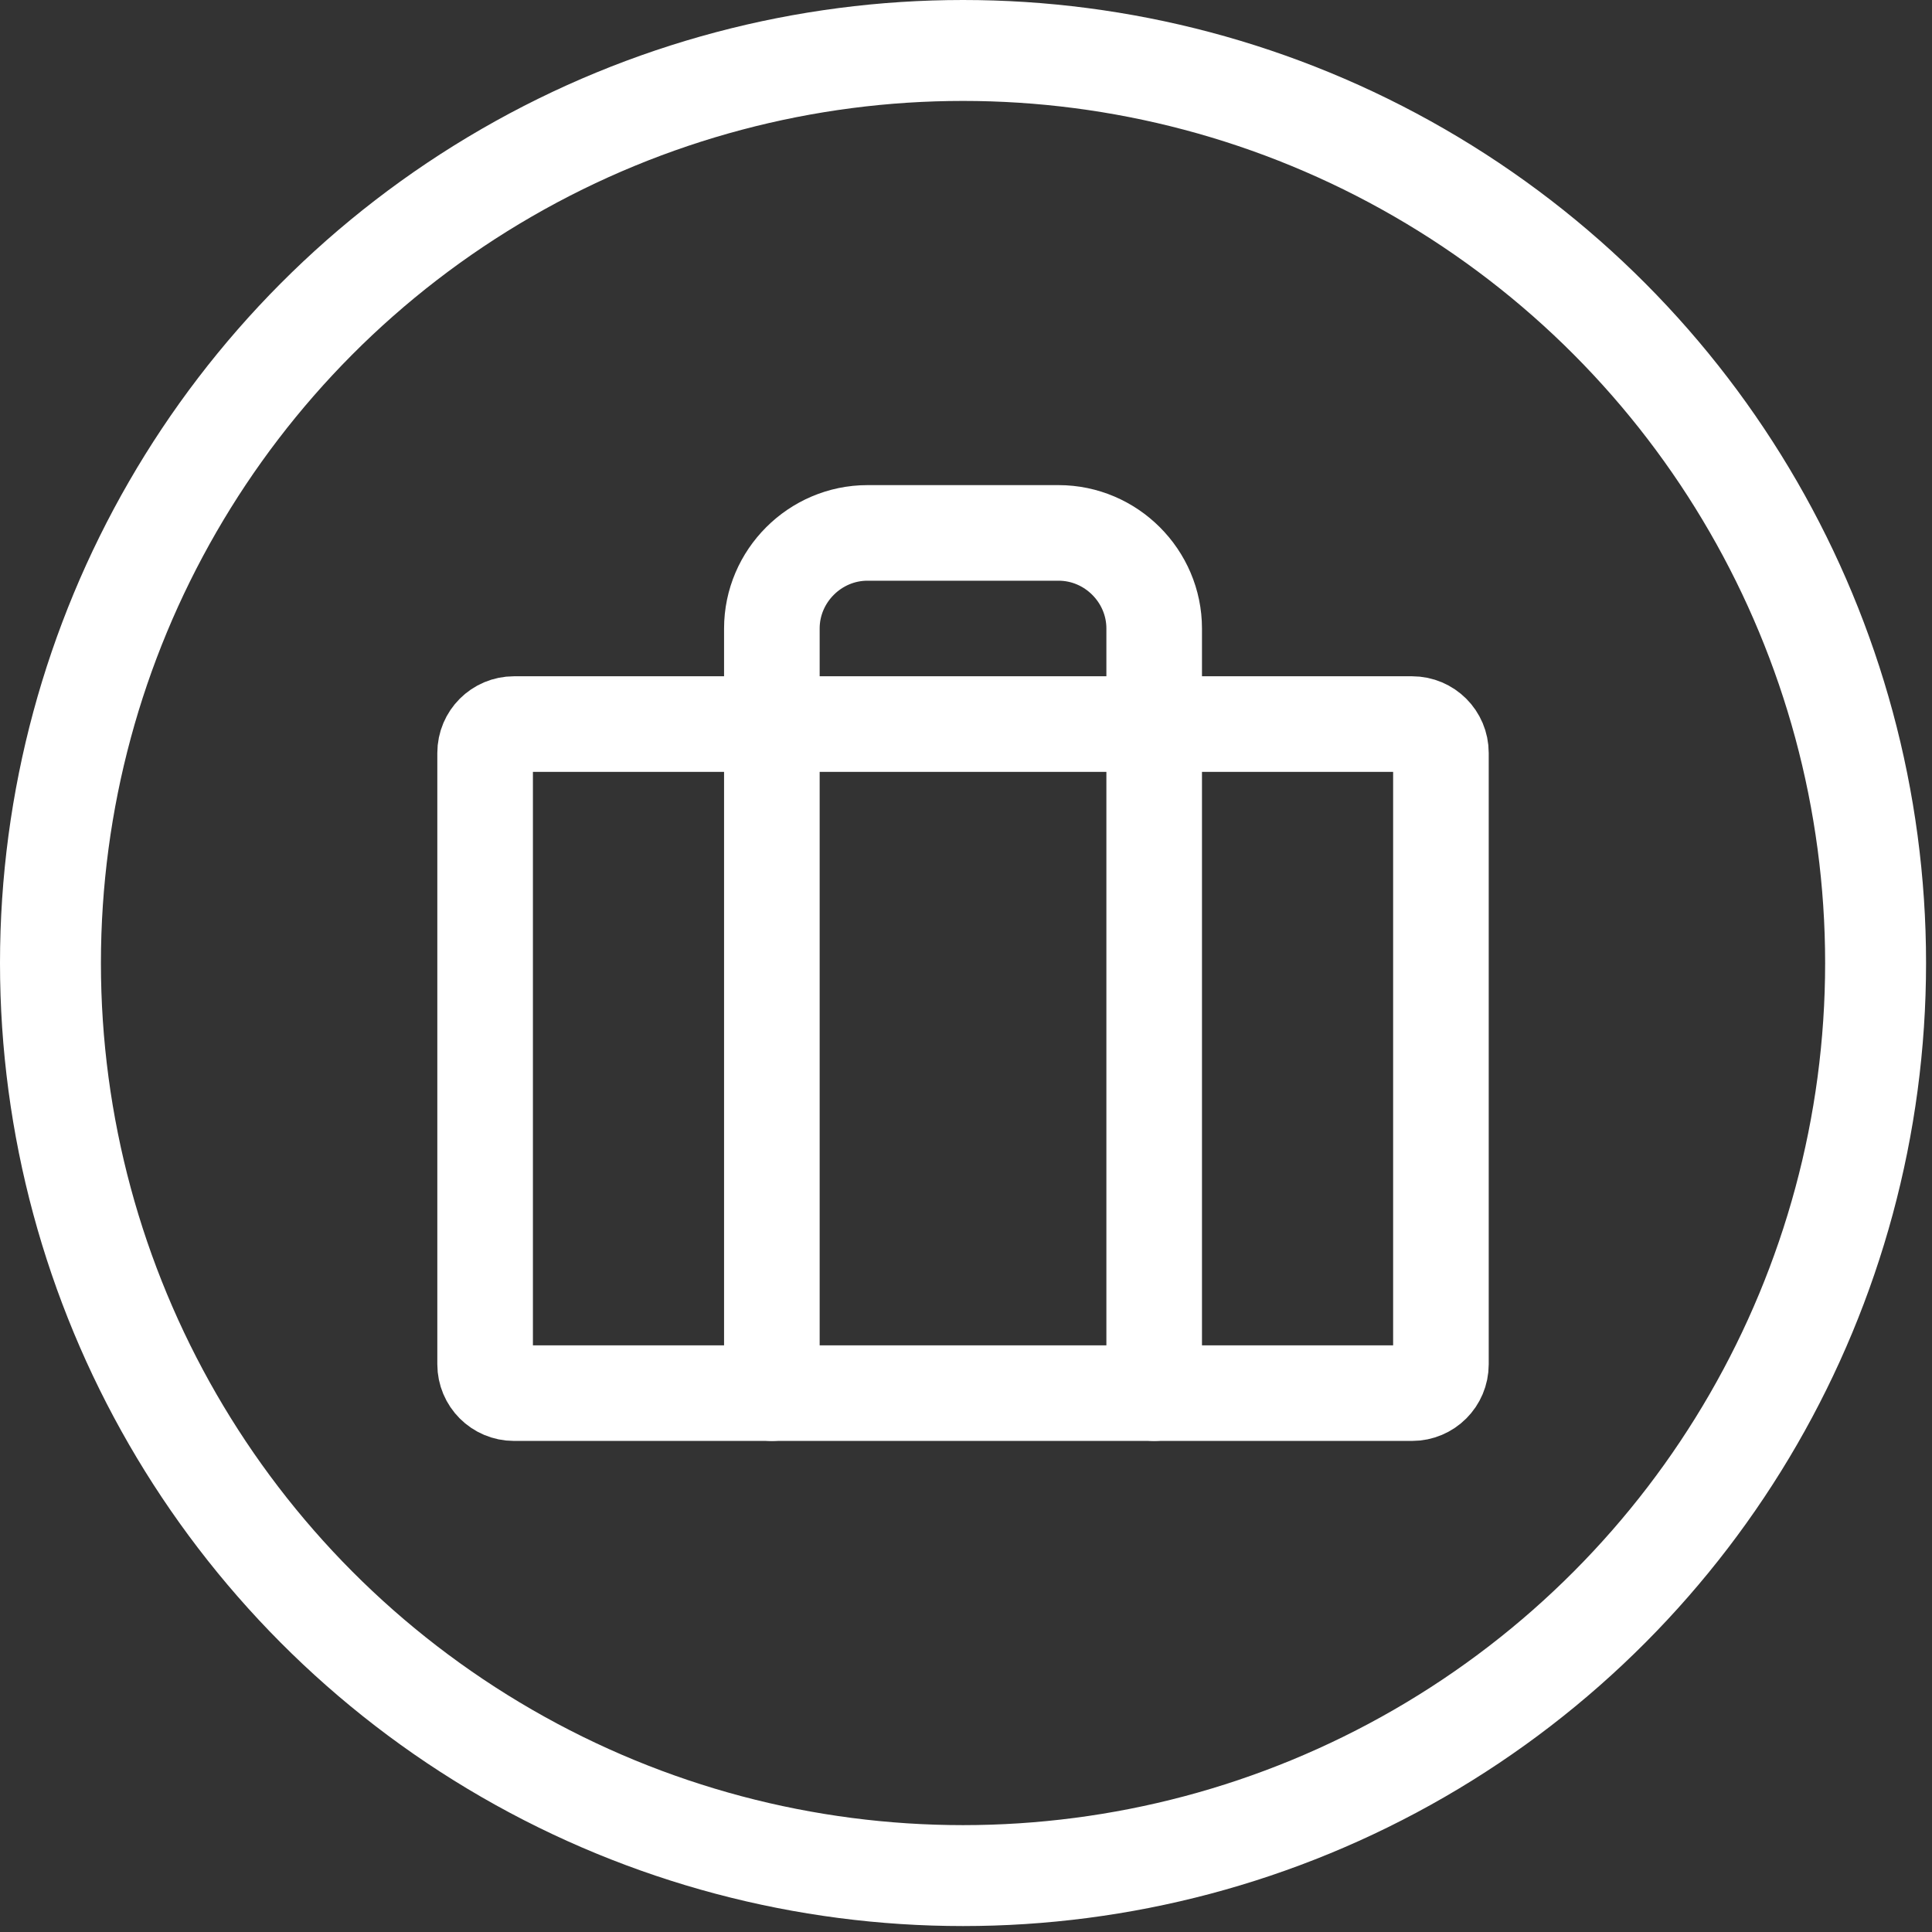 <?xml version="1.0" encoding="UTF-8" standalone="no"?><!DOCTYPE svg PUBLIC "-//W3C//DTD SVG 1.1//EN" "http://www.w3.org/Graphics/SVG/1.1/DTD/svg11.dtd"><svg width="100%" height="100%" viewBox="0 0 134 134" version="1.1" xmlns="http://www.w3.org/2000/svg" xmlns:xlink="http://www.w3.org/1999/xlink" xml:space="preserve" xmlns:serif="http://www.serif.com/" style="fill-rule:evenodd;clip-rule:evenodd;stroke-linecap:round;stroke-linejoin:round;stroke-miterlimit:1.5;"><rect x="0" y="0" width="134" height="134" fill="#333333" stroke="none"/><g><circle cx="66.794" cy="66.794" r="63.294" style="fill:none;stroke:#fff;stroke-width:7px;"/><g><path d="M99.94,52.22c0,-1.103 -0.896,-2 -2,-2l-62.293,0c-1.104,0 -2,0.897 -2,2l0,42.405c0,1.104 0.896,2 2,2l62.293,0c1.104,0 2,-0.896 2,-2l0,-42.405Z" style="fill:none;stroke:#fff;stroke-width:6.63px;stroke-miterlimit:4;"/><path d="M80.052,96.625l0,-53.034c0,-3.637 -2.992,-6.629 -6.629,-6.629l-13.259,0c-3.636,0 -6.629,2.992 -6.629,6.629l0,53.034" style="fill:none;stroke:#fff;stroke-width:6.63px;stroke-miterlimit:4;"/></g></g></svg>